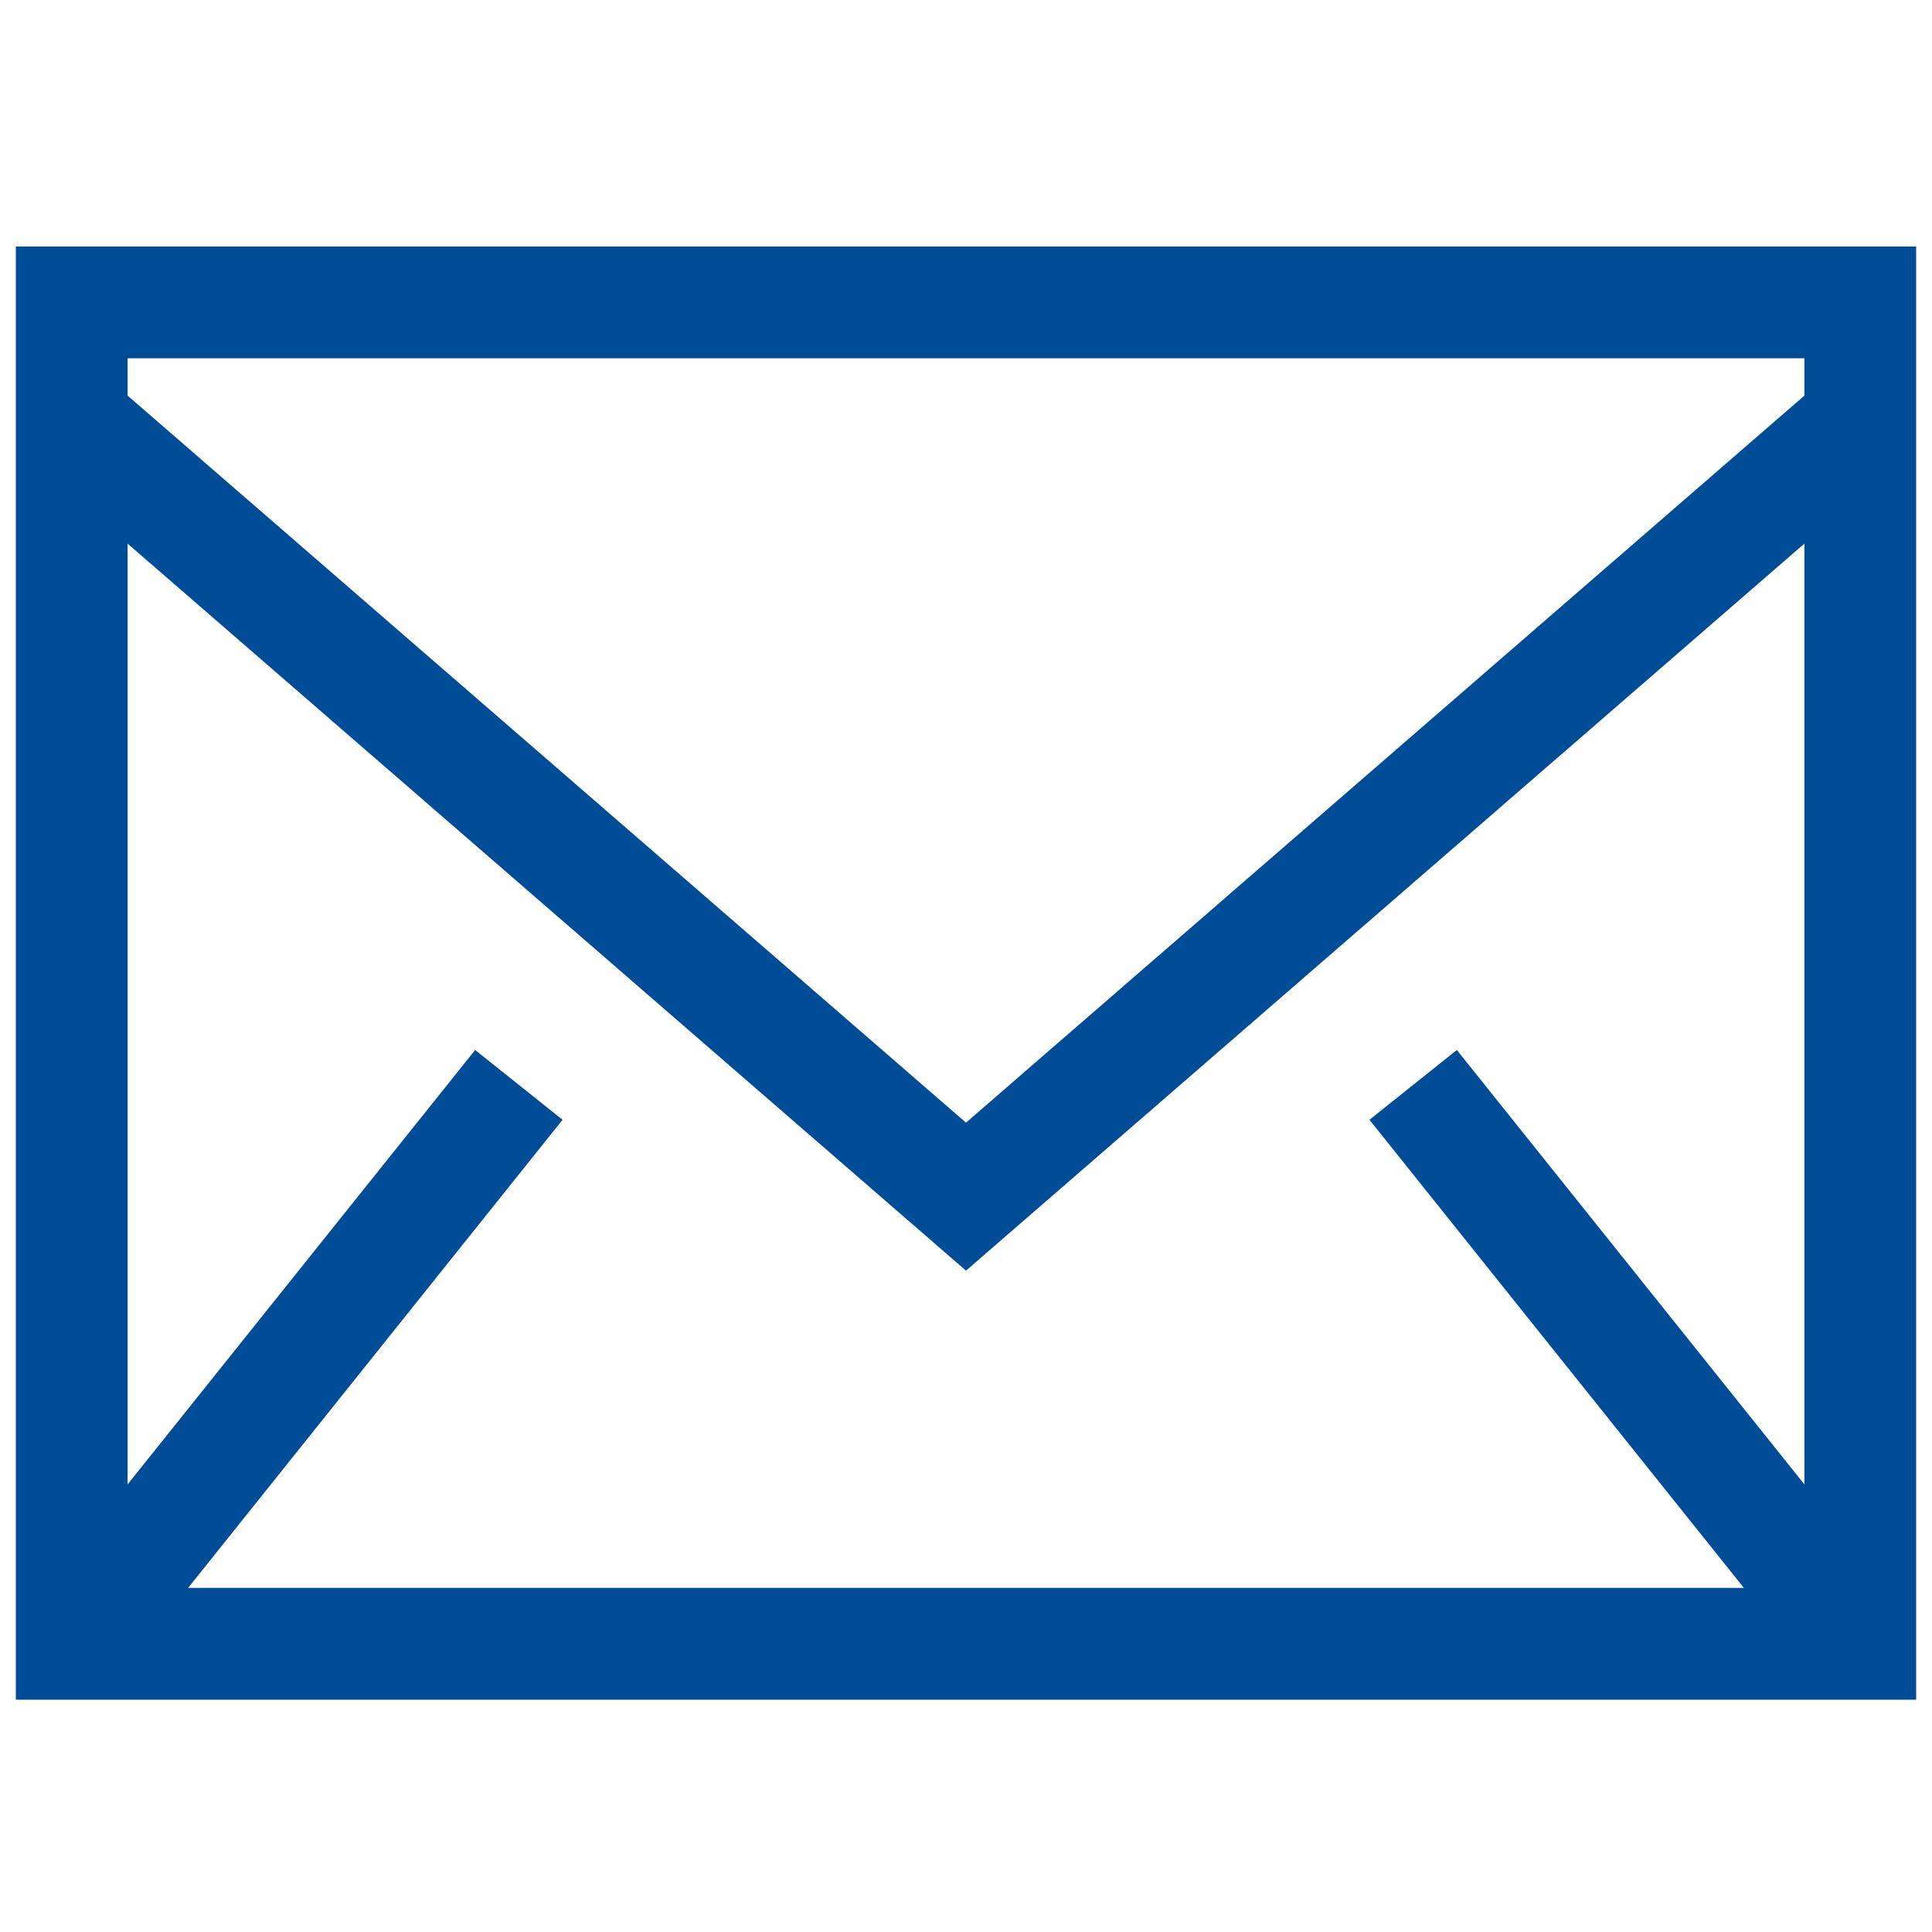 <svg xmlns="http://www.w3.org/2000/svg" fill="none" viewBox="0 0 61 61" height="61" width="61">
<g clip-path="url(#clip0_541_14268)">
<path fill="#004C97" d="M0.5 53.665H60.5V7.783H0.5V53.665ZM4.029 12.491V11.312H56.971V12.491L30.5 35.446L4.029 12.491V12.491ZM56.971 17.164V46.867L45.998 33.152L43.238 35.355L55.061 50.136H5.939L17.762 35.355L15.002 33.152L4.029 46.867V17.164L30.5 40.119L56.971 17.164H56.971Z" clip-rule="evenodd" fill-rule="evenodd"></path>
</g>
<defs>
<clipPath id="clip0_541_14268">
<rect transform="translate(0.5 0.72)" fill="#004C97" height="60" width="60"></rect>
</clipPath>
</defs>
</svg>
